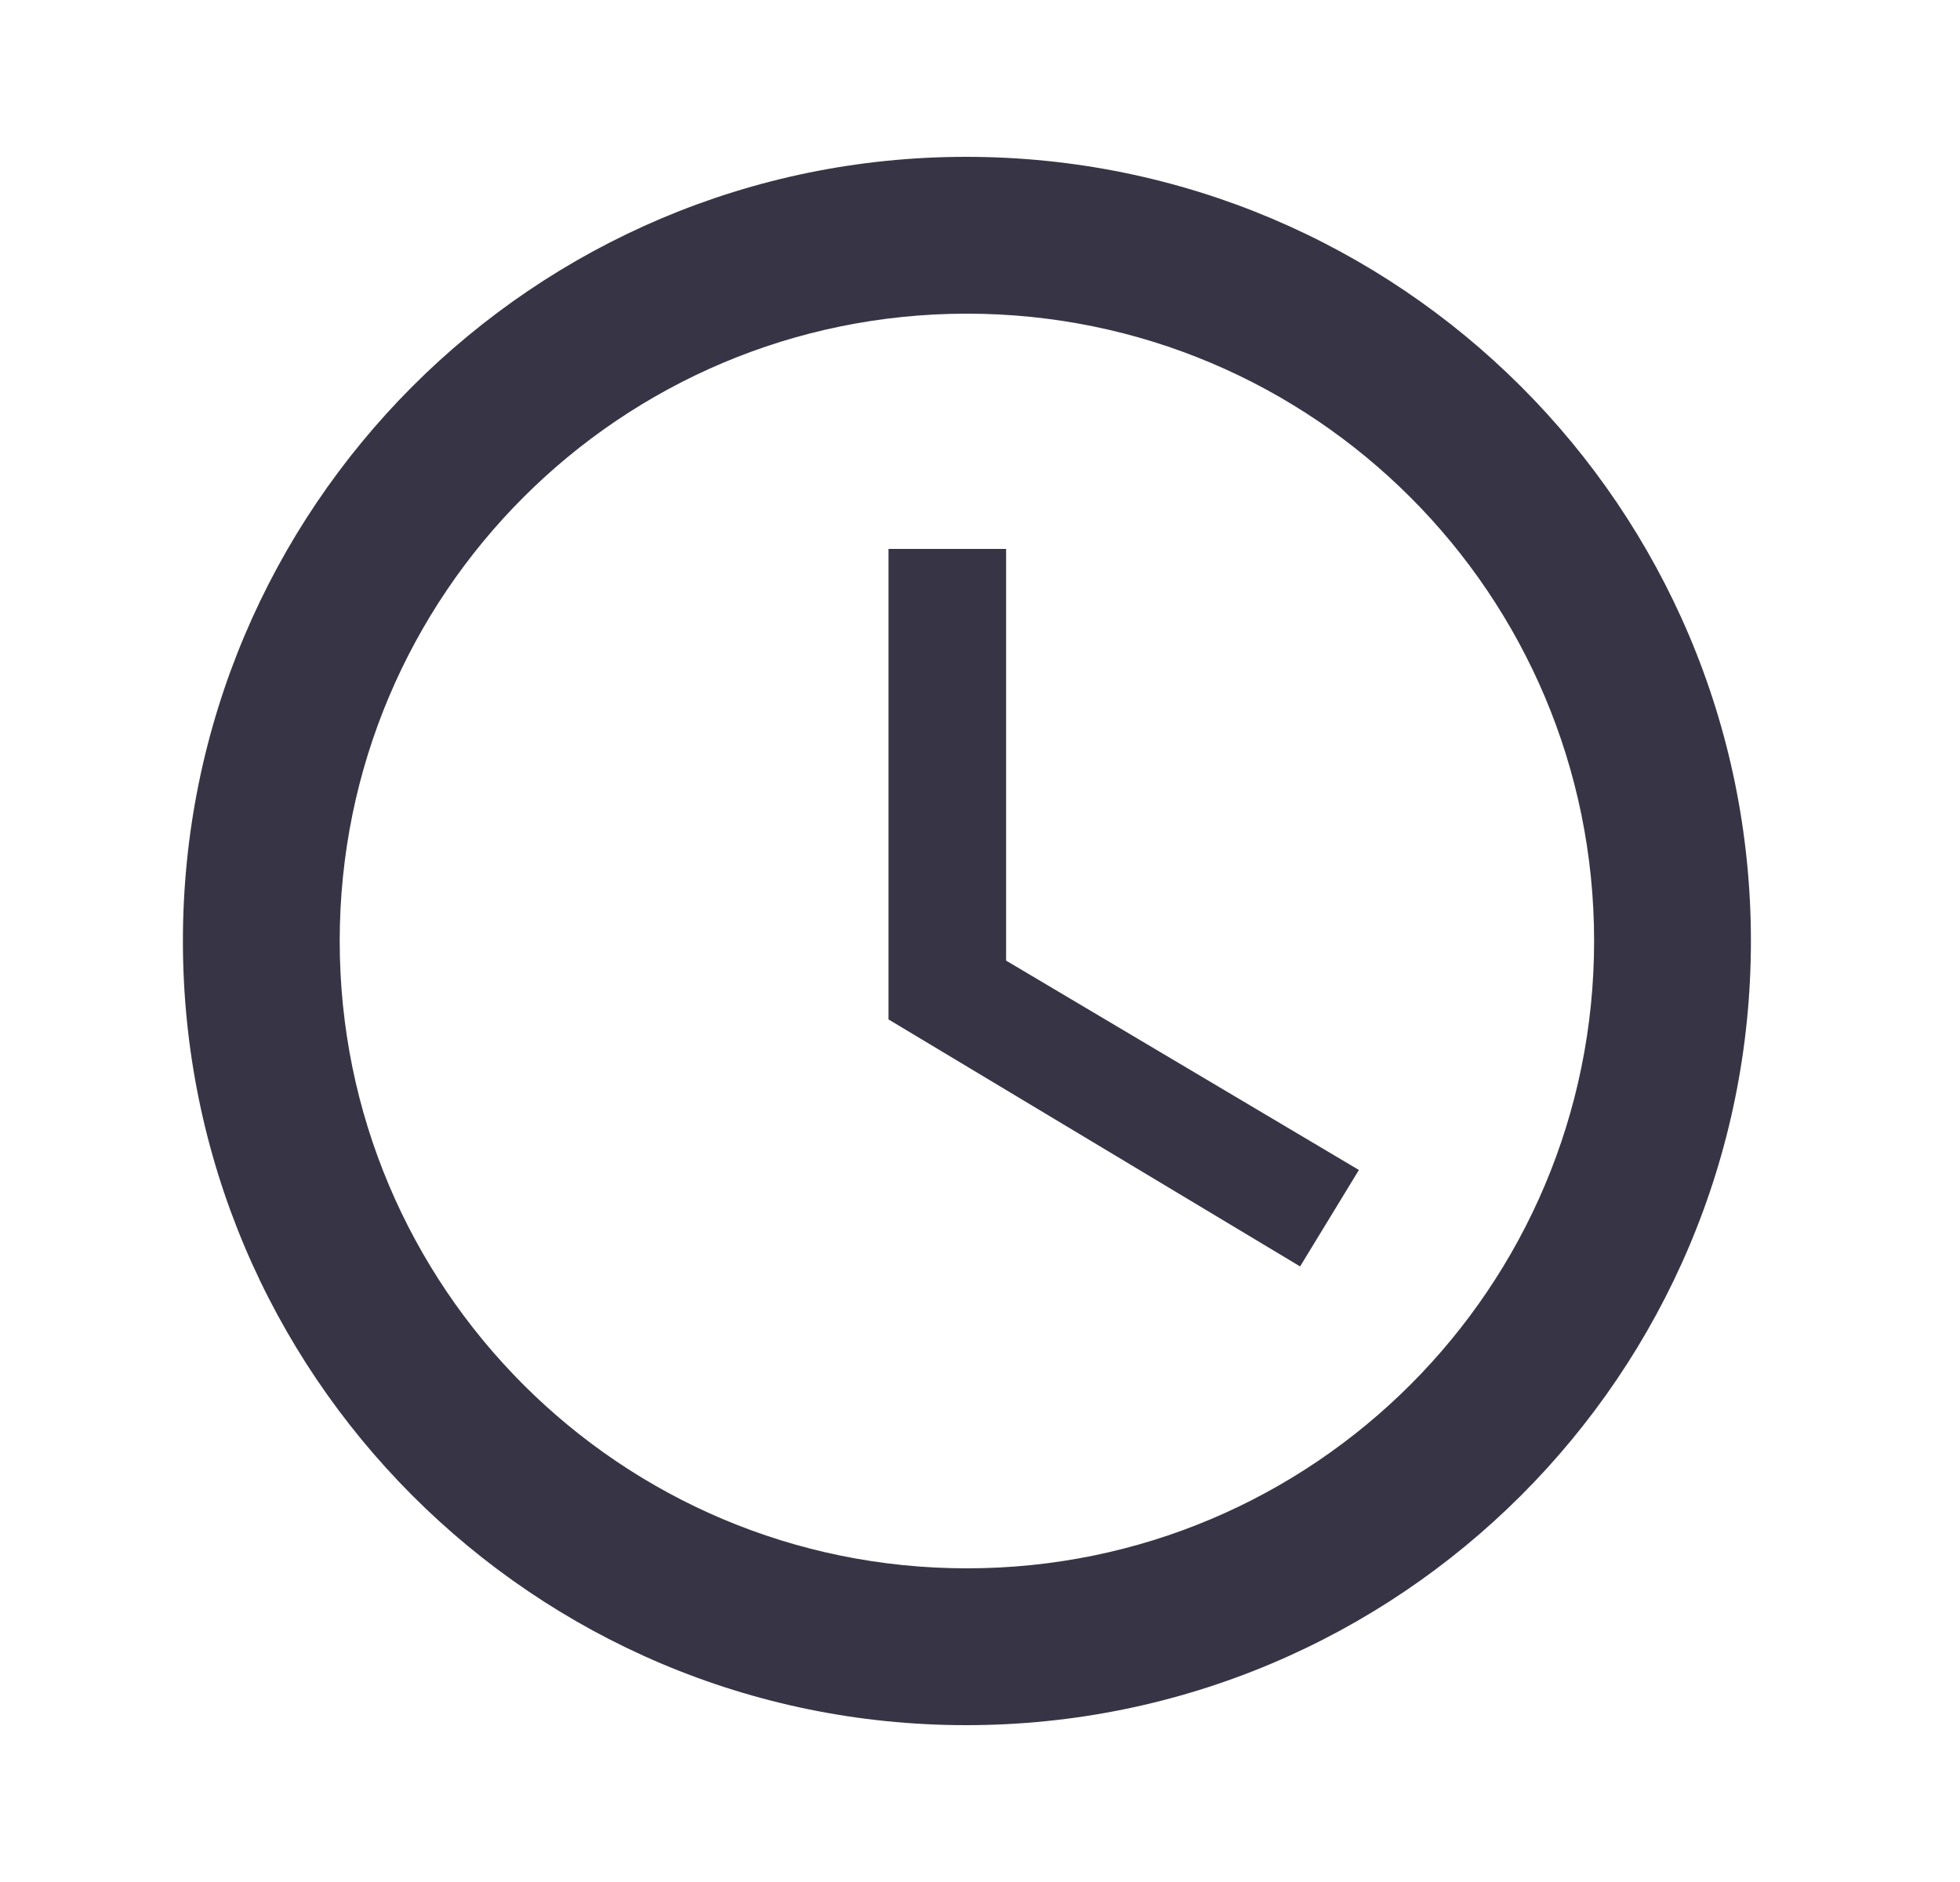 <svg width="25" height="24" viewBox="0 0 25 24" fill="none" xmlns="http://www.w3.org/2000/svg">
<g id="access_time">
<path id="Vector" d="M12.323 2C6.803 2 2.333 6.48 2.333 12C2.333 17.52 6.803 22 12.323 22C17.853 22 22.333 17.52 22.333 12C22.333 6.48 17.853 2 12.323 2ZM12.333 20C7.913 20 4.333 16.42 4.333 12C4.333 7.58 7.913 4 12.333 4C16.753 4 20.333 7.58 20.333 12C20.333 16.42 16.753 20 12.333 20ZM12.833 7H11.333V13L16.583 16.15L17.333 14.92L12.833 12.25V7Z" fill="#373545"/>
</g>
</svg>